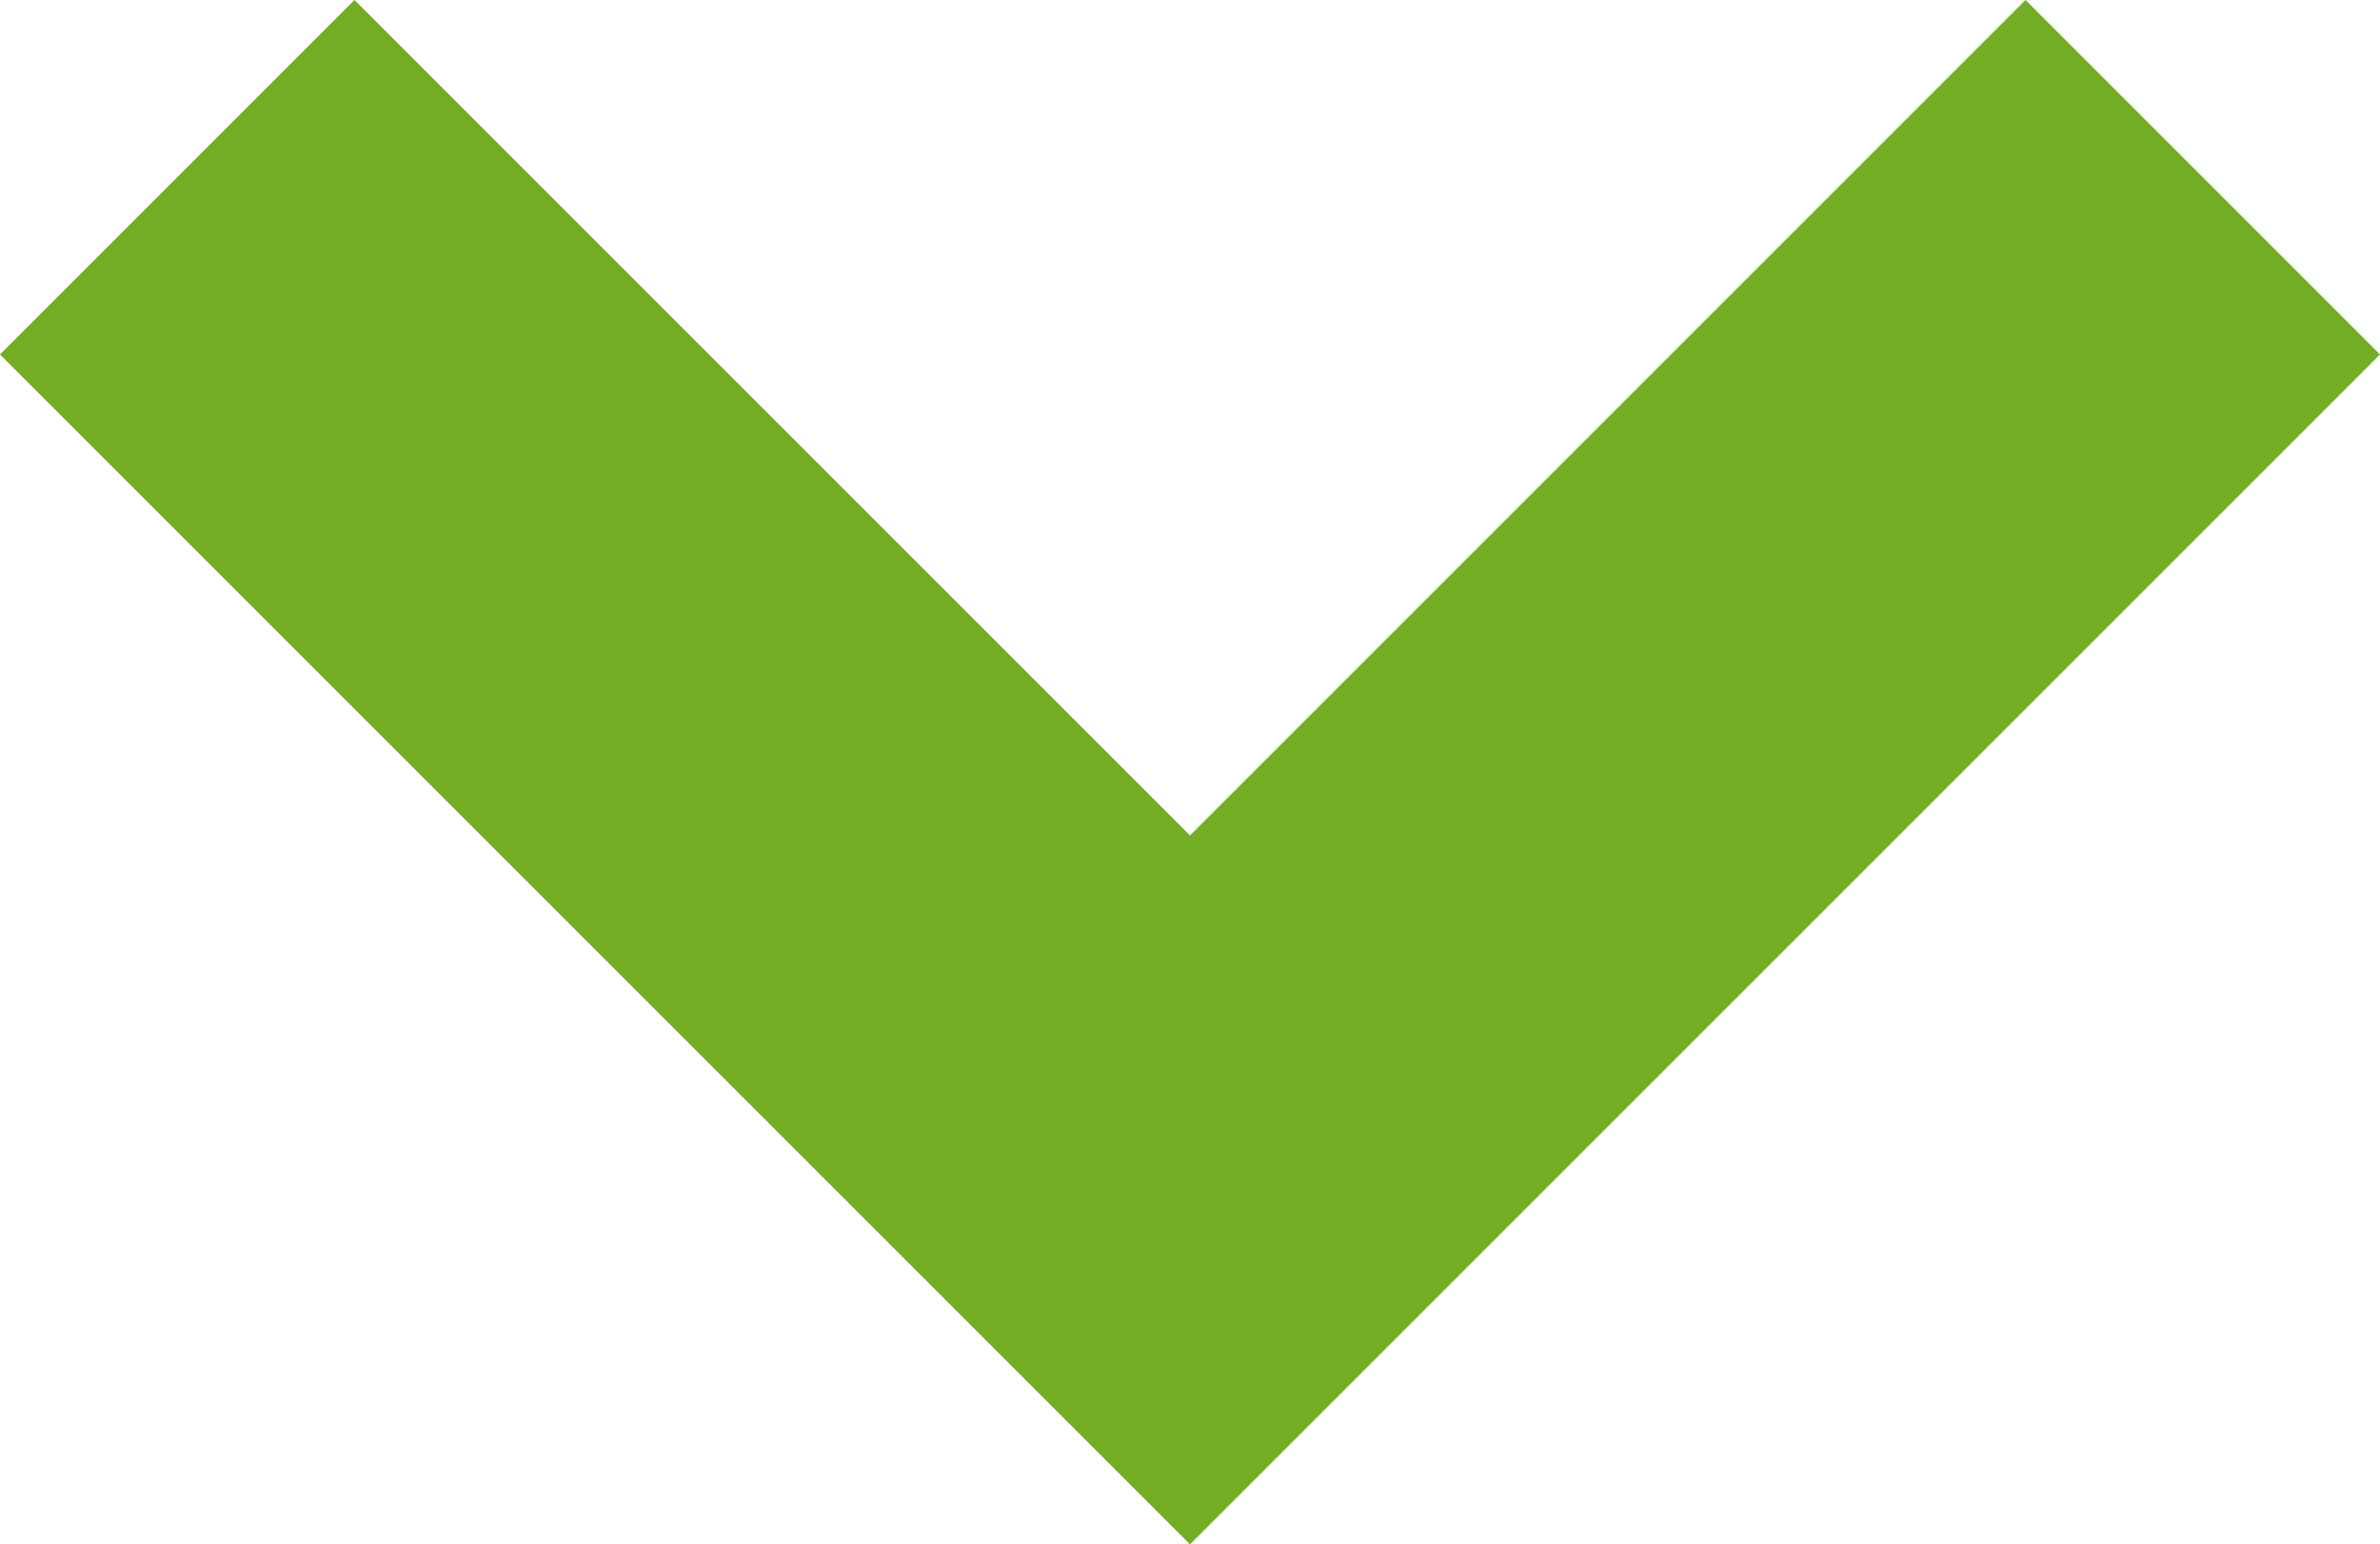 <svg xmlns="http://www.w3.org/2000/svg" width="9.4" height="6.1" viewBox="0 0 9.4 6.1">
  <g id="コンポーネント_173_4" data-name="コンポーネント 173 – 4" transform="translate(0 6.1) rotate(-90)">
    <g id="_5" data-name=" 5" transform="translate(708.1 -683) rotate(90)">
      <path id="パス_36" data-name="パス 36" d="M6.7,8.1,2,3.4,3.4,2,6.7,5.3,10,2l1.4,1.4Z" transform="translate(681 700)" fill="#72ae24"/>
    </g>
  </g>
</svg>
